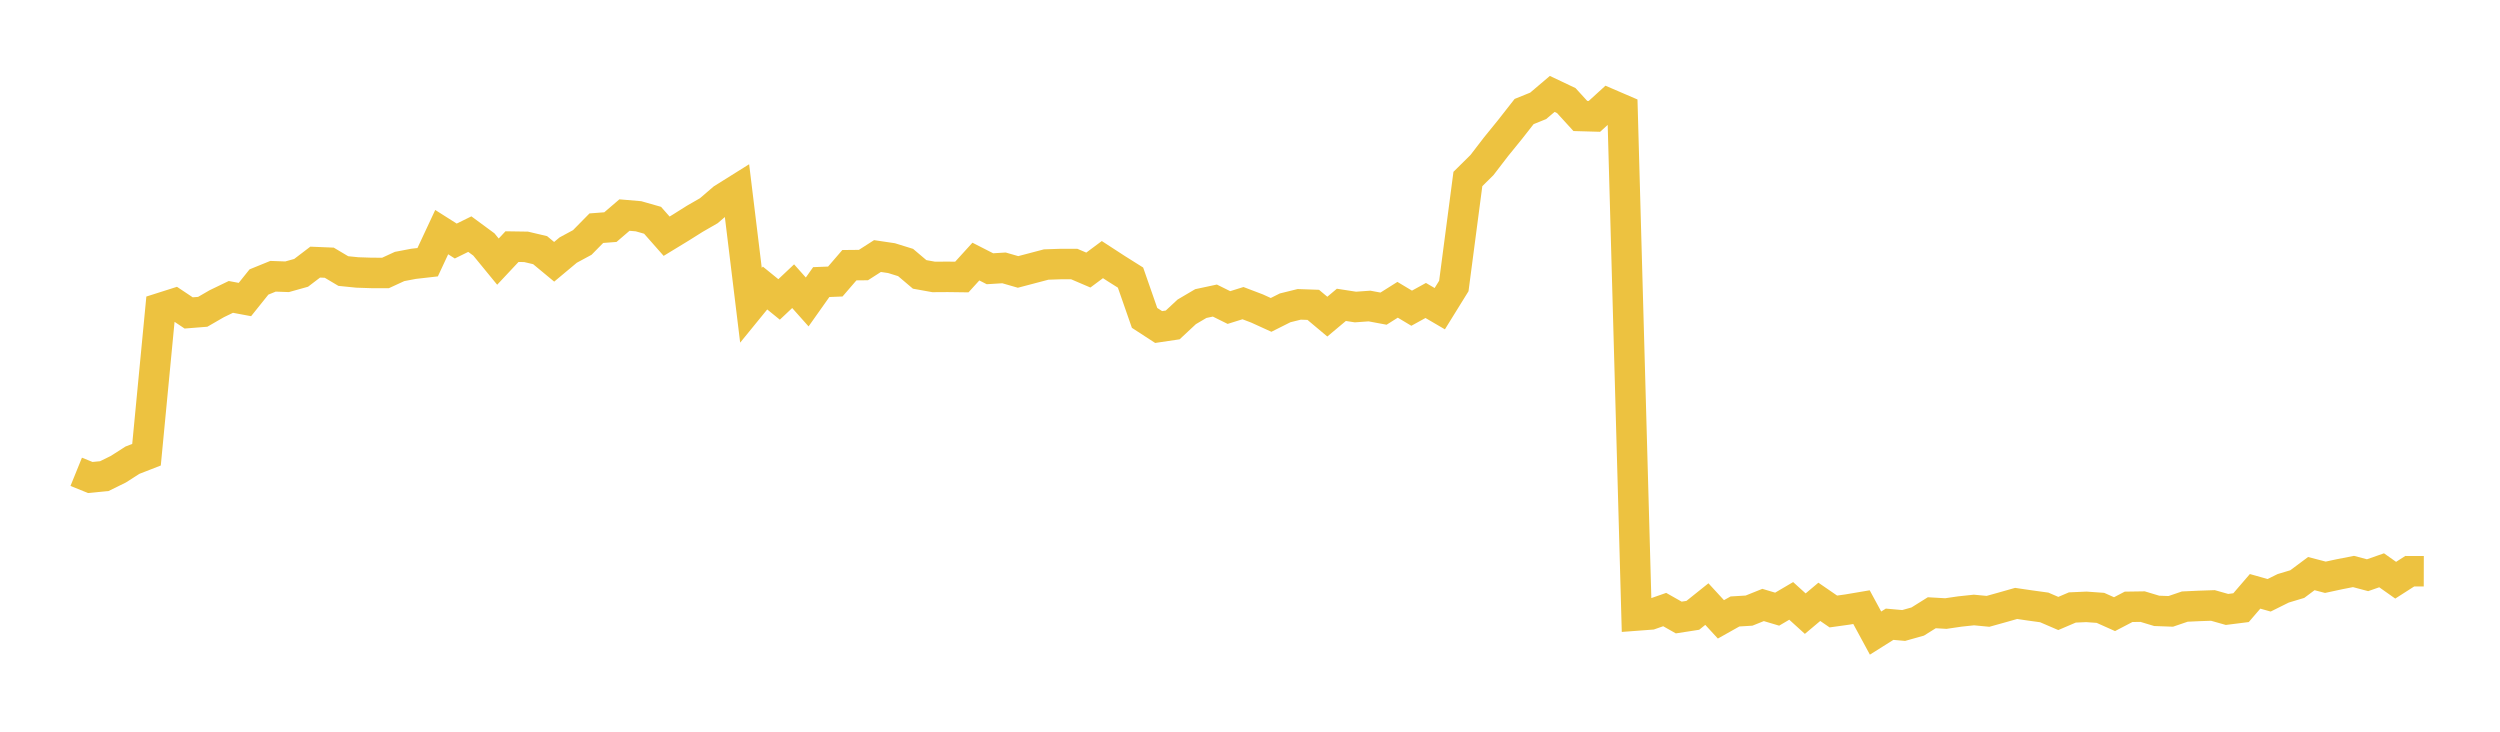 <svg width="164" height="48" xmlns="http://www.w3.org/2000/svg" xmlns:xlink="http://www.w3.org/1999/xlink"><path fill="none" stroke="rgb(237,194,64)" stroke-width="2" d="M5,30.95L5.922,31.324L6.844,31.233L7.766,30.779L8.689,30.188L9.611,29.829L10.533,20.206L11.455,19.913L12.377,20.528L13.299,20.455L14.222,19.922L15.144,19.477L16.066,19.649L16.988,18.498L17.91,18.123L18.832,18.156L19.754,17.898L20.677,17.195L21.599,17.233L22.521,17.781L23.443,17.874L24.365,17.904L25.287,17.907L26.21,17.482L27.132,17.306L28.054,17.201L28.976,15.227L29.898,15.812L30.82,15.358L31.743,16.038L32.665,17.163L33.587,16.179L34.509,16.193L35.431,16.41L36.353,17.174L37.275,16.404L38.198,15.906L39.12,14.969L40.042,14.899L40.964,14.108L41.886,14.187L42.808,14.45L43.731,15.496L44.653,14.934L45.575,14.354L46.497,13.824L47.419,13.033L48.341,12.456L49.263,20.026L50.186,18.894L51.108,19.643L52.03,18.774L52.952,19.808L53.874,18.505L54.796,18.468L55.719,17.397L56.641,17.388L57.563,16.797L58.485,16.934L59.407,17.22L60.329,18.001L61.251,18.167L62.174,18.161L63.096,18.173L64.018,17.159L64.94,17.63L65.862,17.573L66.784,17.839L67.707,17.596L68.629,17.353L69.551,17.322L70.473,17.322L71.395,17.716L72.317,17.03L73.24,17.63L74.162,18.21L75.084,20.854L76.006,21.453L76.928,21.316L77.85,20.457L78.772,19.914L79.695,19.717L80.617,20.174L81.539,19.886L82.461,20.237L83.383,20.657L84.305,20.194L85.228,19.966L86.15,19.998L87.072,20.771L87.994,19.998L88.916,20.141L89.838,20.075L90.76,20.247L91.683,19.666L92.605,20.218L93.527,19.711L94.449,20.25L95.371,18.761L96.293,11.742L97.216,10.829L98.138,9.629L99.06,8.494L99.982,7.317L100.904,6.944L101.826,6.161L102.749,6.599L103.671,7.609L104.593,7.635L105.515,6.795L106.437,7.192L107.359,40.379L108.281,40.31L109.204,39.987L110.126,40.509L111.048,40.366L111.97,39.628L112.892,40.63L113.814,40.112L114.737,40.056L115.659,39.686L116.581,39.961L117.503,39.419L118.425,40.255L119.347,39.48L120.269,40.114L121.192,39.985L122.114,39.829L123.036,41.53L123.958,40.95L124.88,41.032L125.802,40.773L126.725,40.196L127.647,40.249L128.569,40.114L129.491,40.016L130.413,40.104L131.335,39.847L132.257,39.585L133.18,39.72L134.102,39.847L135.024,40.244L135.946,39.85L136.868,39.81L137.79,39.876L138.713,40.289L139.635,39.808L140.557,39.794L141.479,40.072L142.401,40.106L143.323,39.792L144.246,39.749L145.168,39.718L146.09,39.979L147.012,39.863L147.934,38.792L148.856,39.051L149.778,38.593L150.701,38.316L151.623,37.628L152.545,37.869L153.467,37.67L154.389,37.49L155.311,37.734L156.234,37.411L157.156,38.062L158.078,37.472L159,37.474"></path></svg>